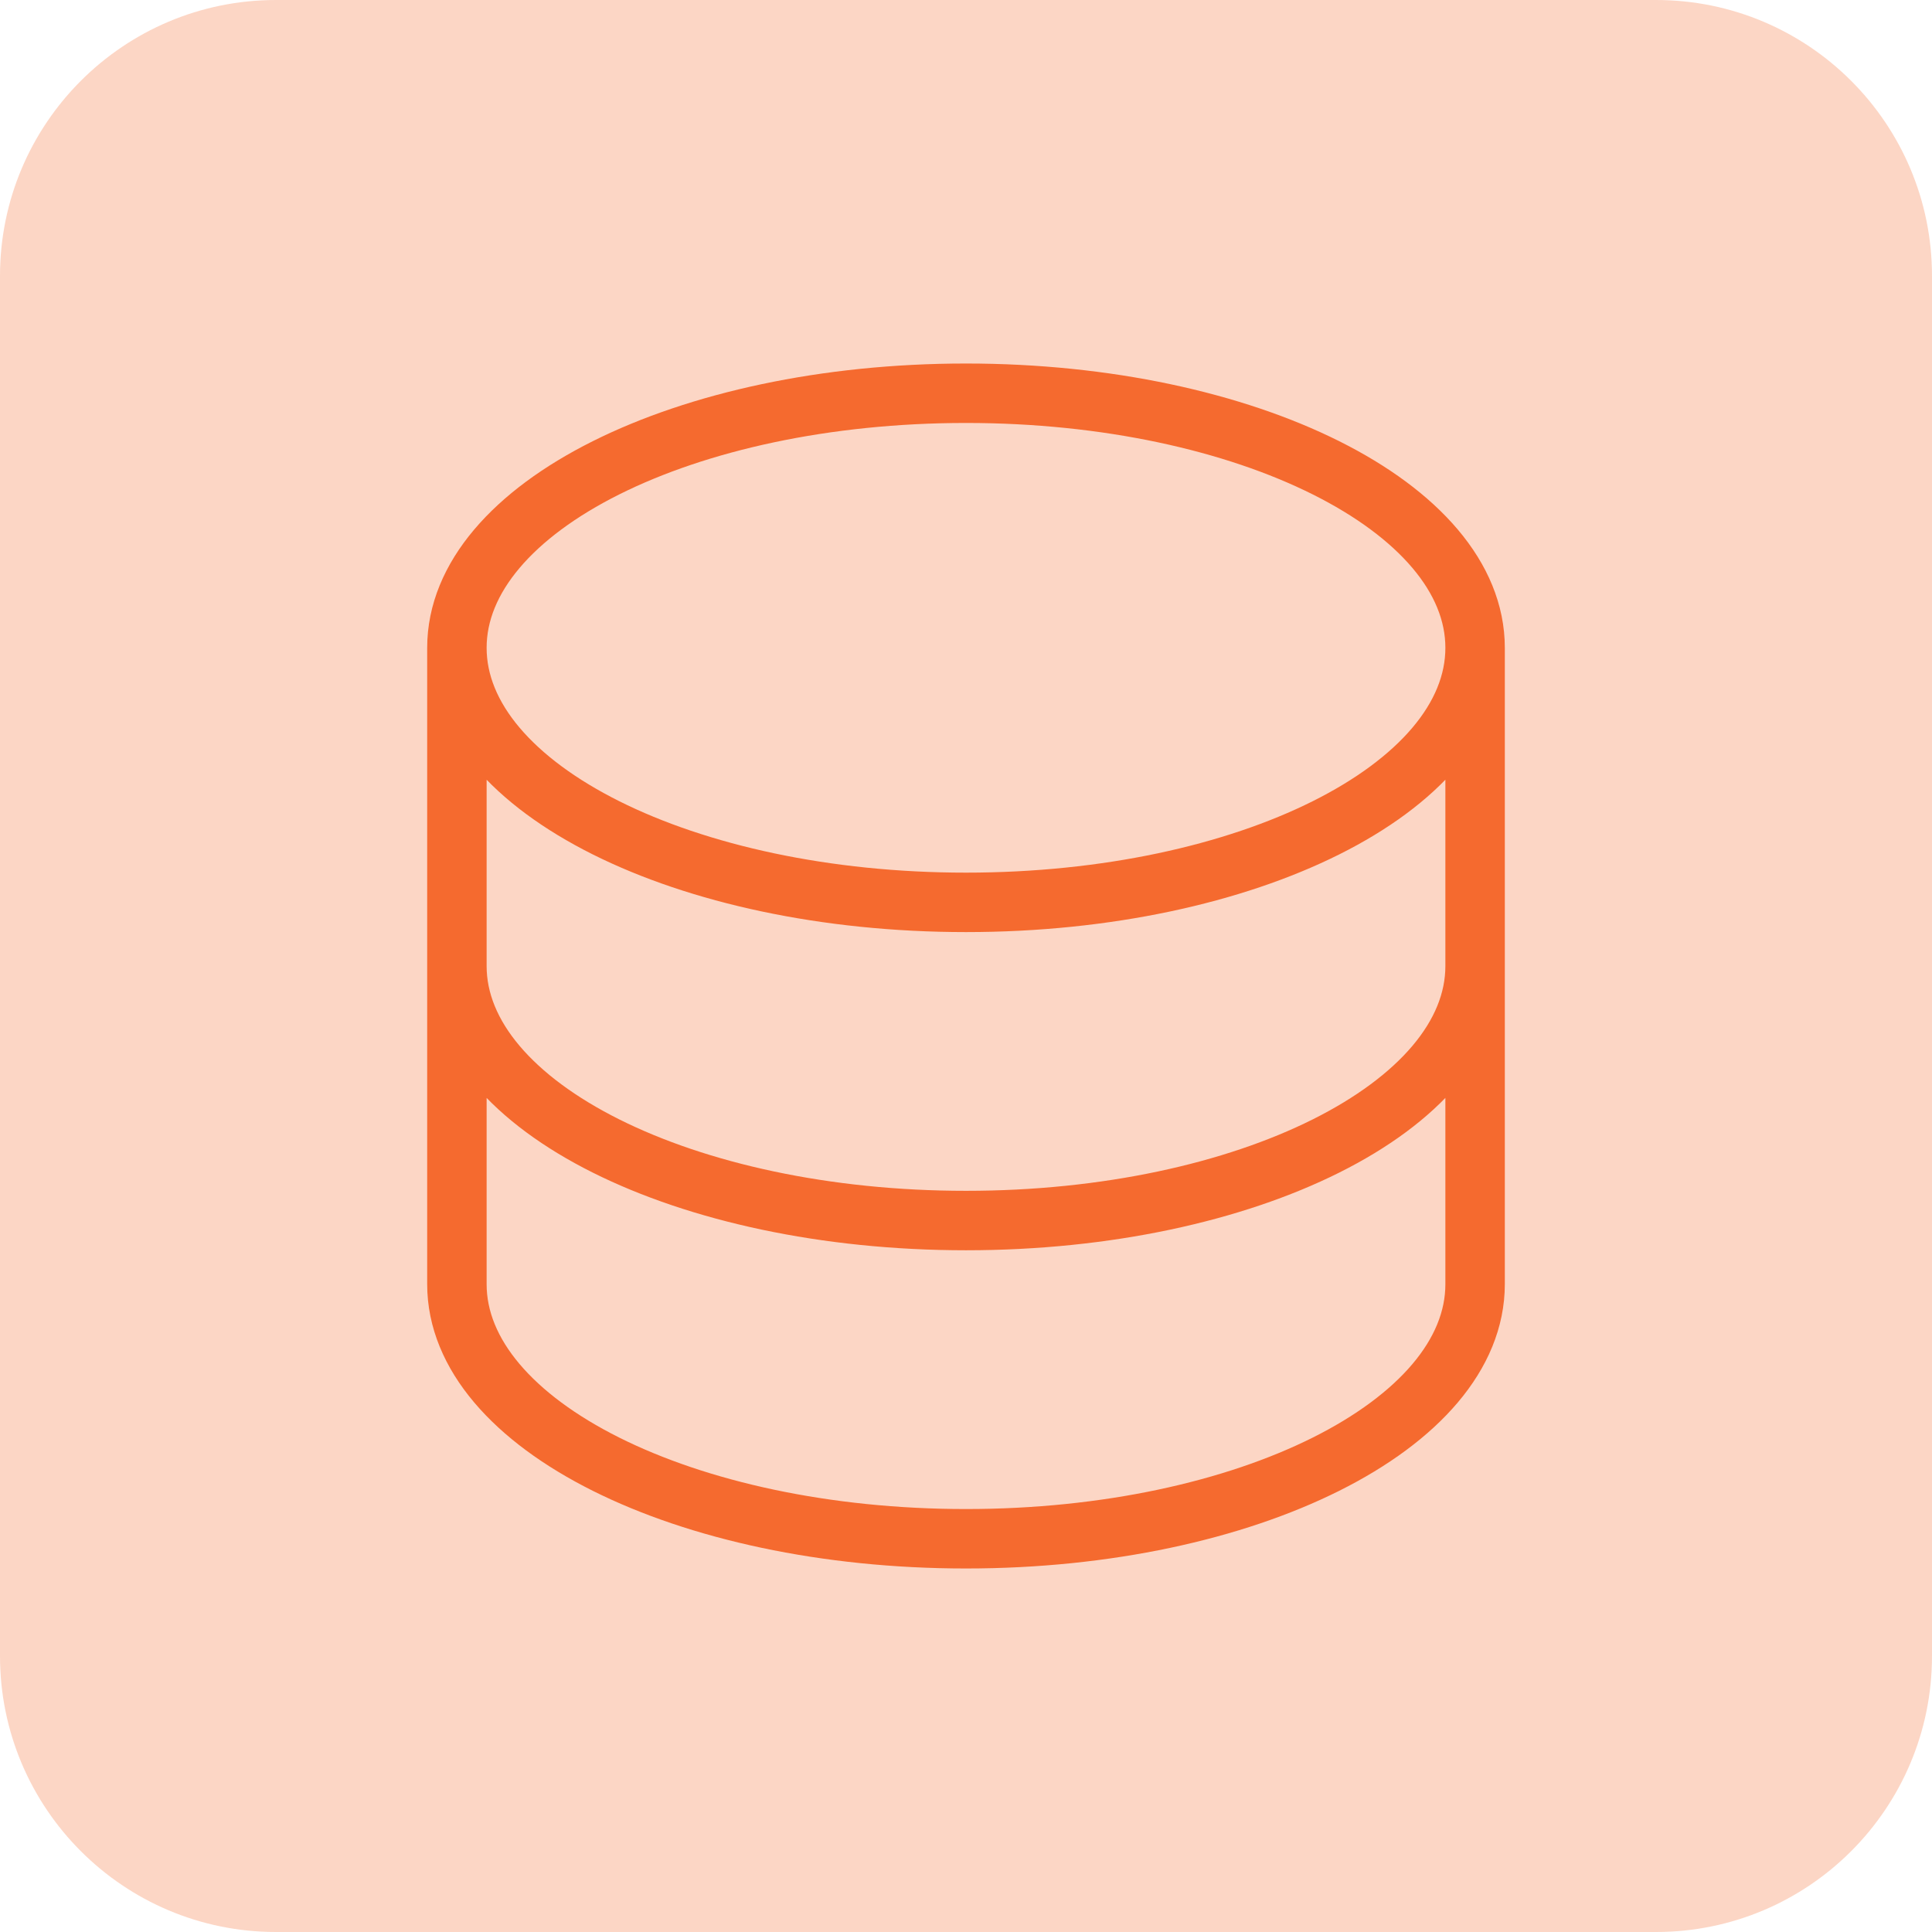 <?xml version="1.0" encoding="UTF-8"?>
<svg xmlns="http://www.w3.org/2000/svg" width="65" height="65" viewBox="0 0 65 65" fill="none">
  <g clip-path="url(#clip0_268_9)">
    <path d="M55.714 0H9.286C4.157 0 0 4.157 0 9.286V55.714C0 60.843 4.157 65 9.286 65H55.714C60.843 65 65 60.843 65 55.714V9.286C65 4.157 60.843 0 55.714 0Z" fill="#F55C1B" fill-opacity="0.25"></path>
    <path d="M15.372 21.795V43.205C15.372 47.935 23.04 51.77 32.5 51.77C41.96 51.77 49.628 47.935 49.628 43.205V21.795M15.372 21.795C15.372 26.525 23.04 30.359 32.5 30.359C41.96 30.359 49.628 26.525 49.628 21.795M15.372 21.795C15.372 17.065 23.04 13.23 32.5 13.23C41.96 13.23 49.628 17.065 49.628 21.795M49.628 32.5C49.628 37.23 41.96 41.064 32.5 41.064C23.04 41.064 15.372 37.23 15.372 32.5" stroke="#F56A2F" stroke-width="2" stroke-linejoin="round"></path>
  </g>
  <defs>
    <clipPath id="clip0_268_9">
      <rect width="65" height="65" fill="white"></rect>
    </clipPath>
  </defs>
</svg>
